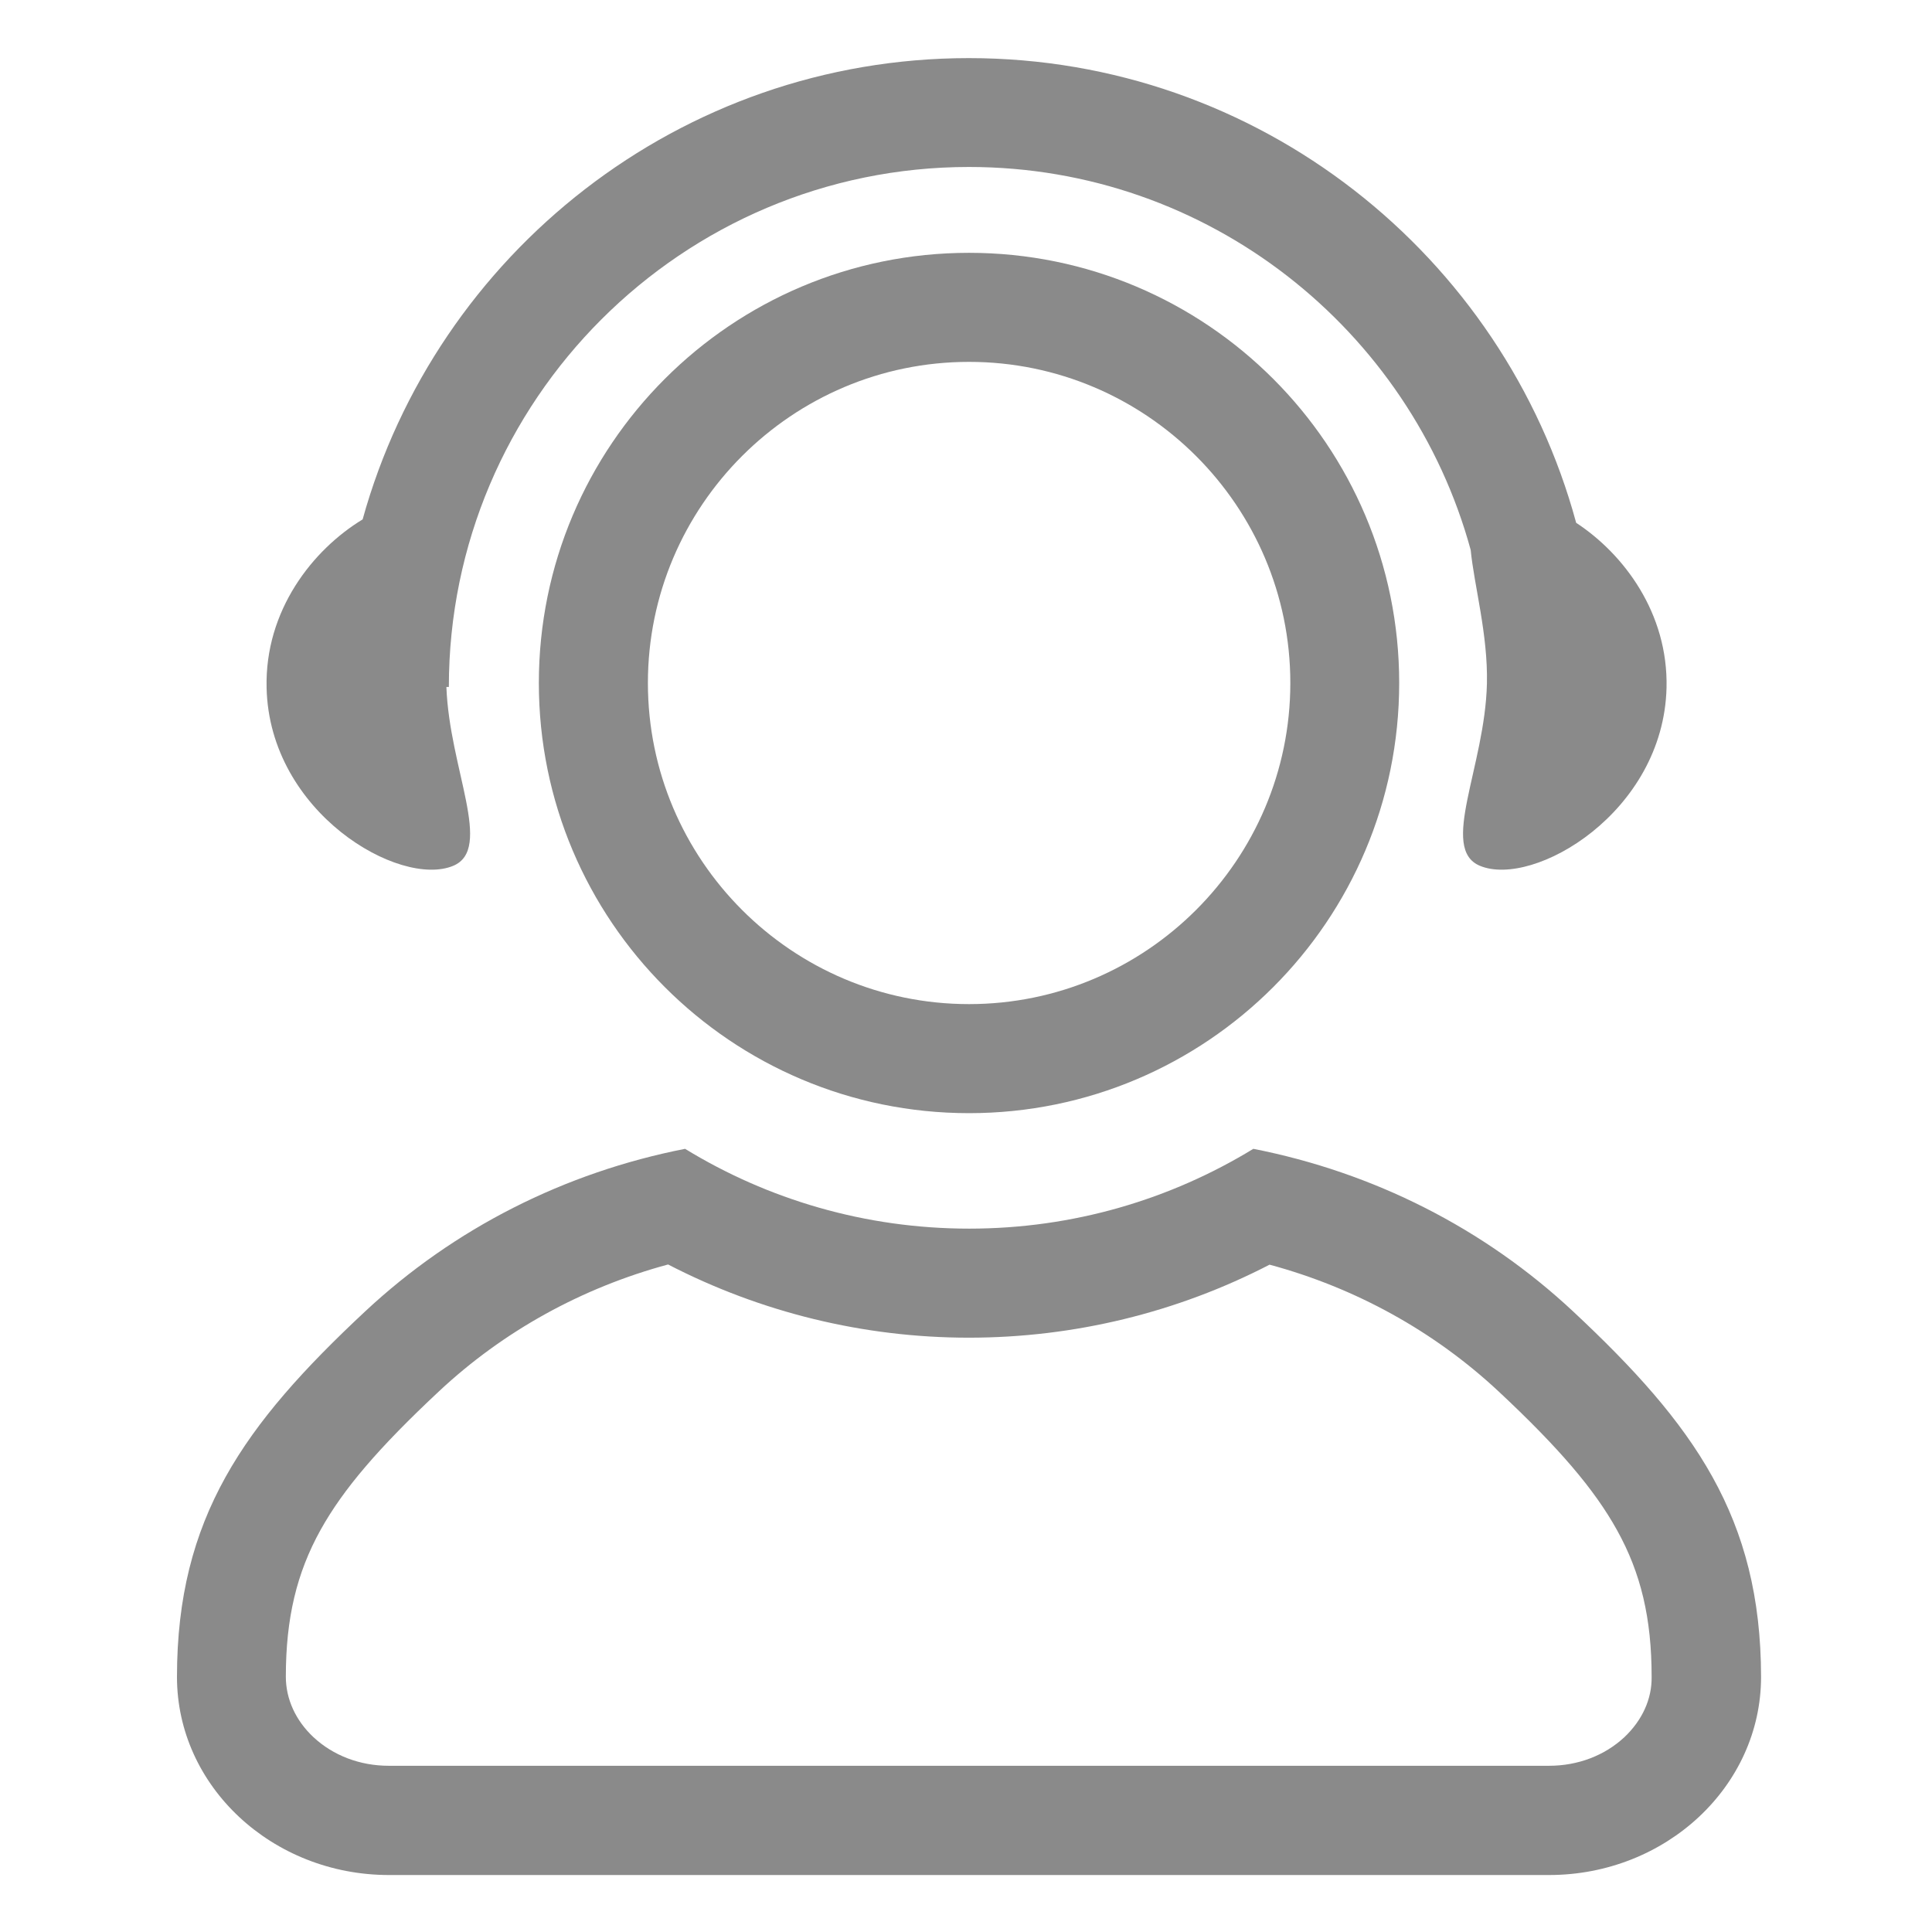 <?xml version="1.0" standalone="no"?><!DOCTYPE svg PUBLIC "-//W3C//DTD SVG 1.1//EN" "http://www.w3.org/Graphics/SVG/1.1/DTD/svg11.dtd"><svg t="1619503946487" class="icon" viewBox="0 0 1024 1024" version="1.1" xmlns="http://www.w3.org/2000/svg" p-id="816" xmlns:xlink="http://www.w3.org/1999/xlink" width="200" height="200"><defs><style type="text/css"></style></defs><path d="M513.6 134c-125.9 0-228 102.1-228 228s102.1 228 228 228 228-102.1 228-228-102.1-228-228-228z m0 398.2c-93.9 0-170.2-76.4-170.2-170.2 0-93.9 76.4-170.2 170.2-170.2S683.9 268.1 683.9 362c0 93.8-76.4 170.2-170.3 170.2z" fill="#8a8a8a" p-id="817"></path><path d="M240.2 458.9c21.4-8.9-2-51.3-3.6-94.8h1.3c0-152 123.7-275.6 275.7-275.6 126.9 0 234 86.2 265.9 203 1.8 18.7 9.2 44.8 8.6 70.8-1 44.1-25.4 87.6-3.7 96.6 28.3 11.8 97.3-28.2 98.9-94.4 0.9-39.5-22.6-70.8-47.9-87.4C797 135.4 667.3 30.8 513.5 30.8c-153 0-282.3 103.7-321.3 244.5-26.4 16-51.9 48.2-50.9 89.3 1.5 66.2 70.6 106.1 98.9 94.3zM833.8 695.1c-47.3-44.2-105.9-73.7-169.5-86.2-43.9 26.8-95.4 42.3-150.6 42.3-55.2 0-106.8-15.5-150.6-42.3-63.7 12.5-122.3 42-169.7 86.3-64.2 60-99.6 109.3-99.6 193.6 0 57.9 50.4 105 112.4 105H821c62 0 112.4-47.1 112.4-105-0.1-84.4-35.4-133.7-99.6-193.7zM861 920.7c-10.5 9.8-24.7 15.2-40 15.2H206.1c-15.3 0-29.5-5.4-40-15.2-9.4-8.8-14.6-20.2-14.6-32 0-30.9 5.7-54.9 18.4-77.8 12-21.6 30.8-43.6 62.8-73.5 34.1-31.9 75.8-54.9 121.4-67.2 49.1 25.4 103.7 38.8 159.4 38.8s110.3-13.3 159.4-38.7c45.6 12.3 87.2 35.3 121.3 67.1 32 29.9 50.8 51.9 62.8 73.5 12.8 23 18.4 47 18.4 77.8 0.2 11.8-5 23.1-14.4 32z" fill="#8a8a8a" p-id="818"></path></svg>
